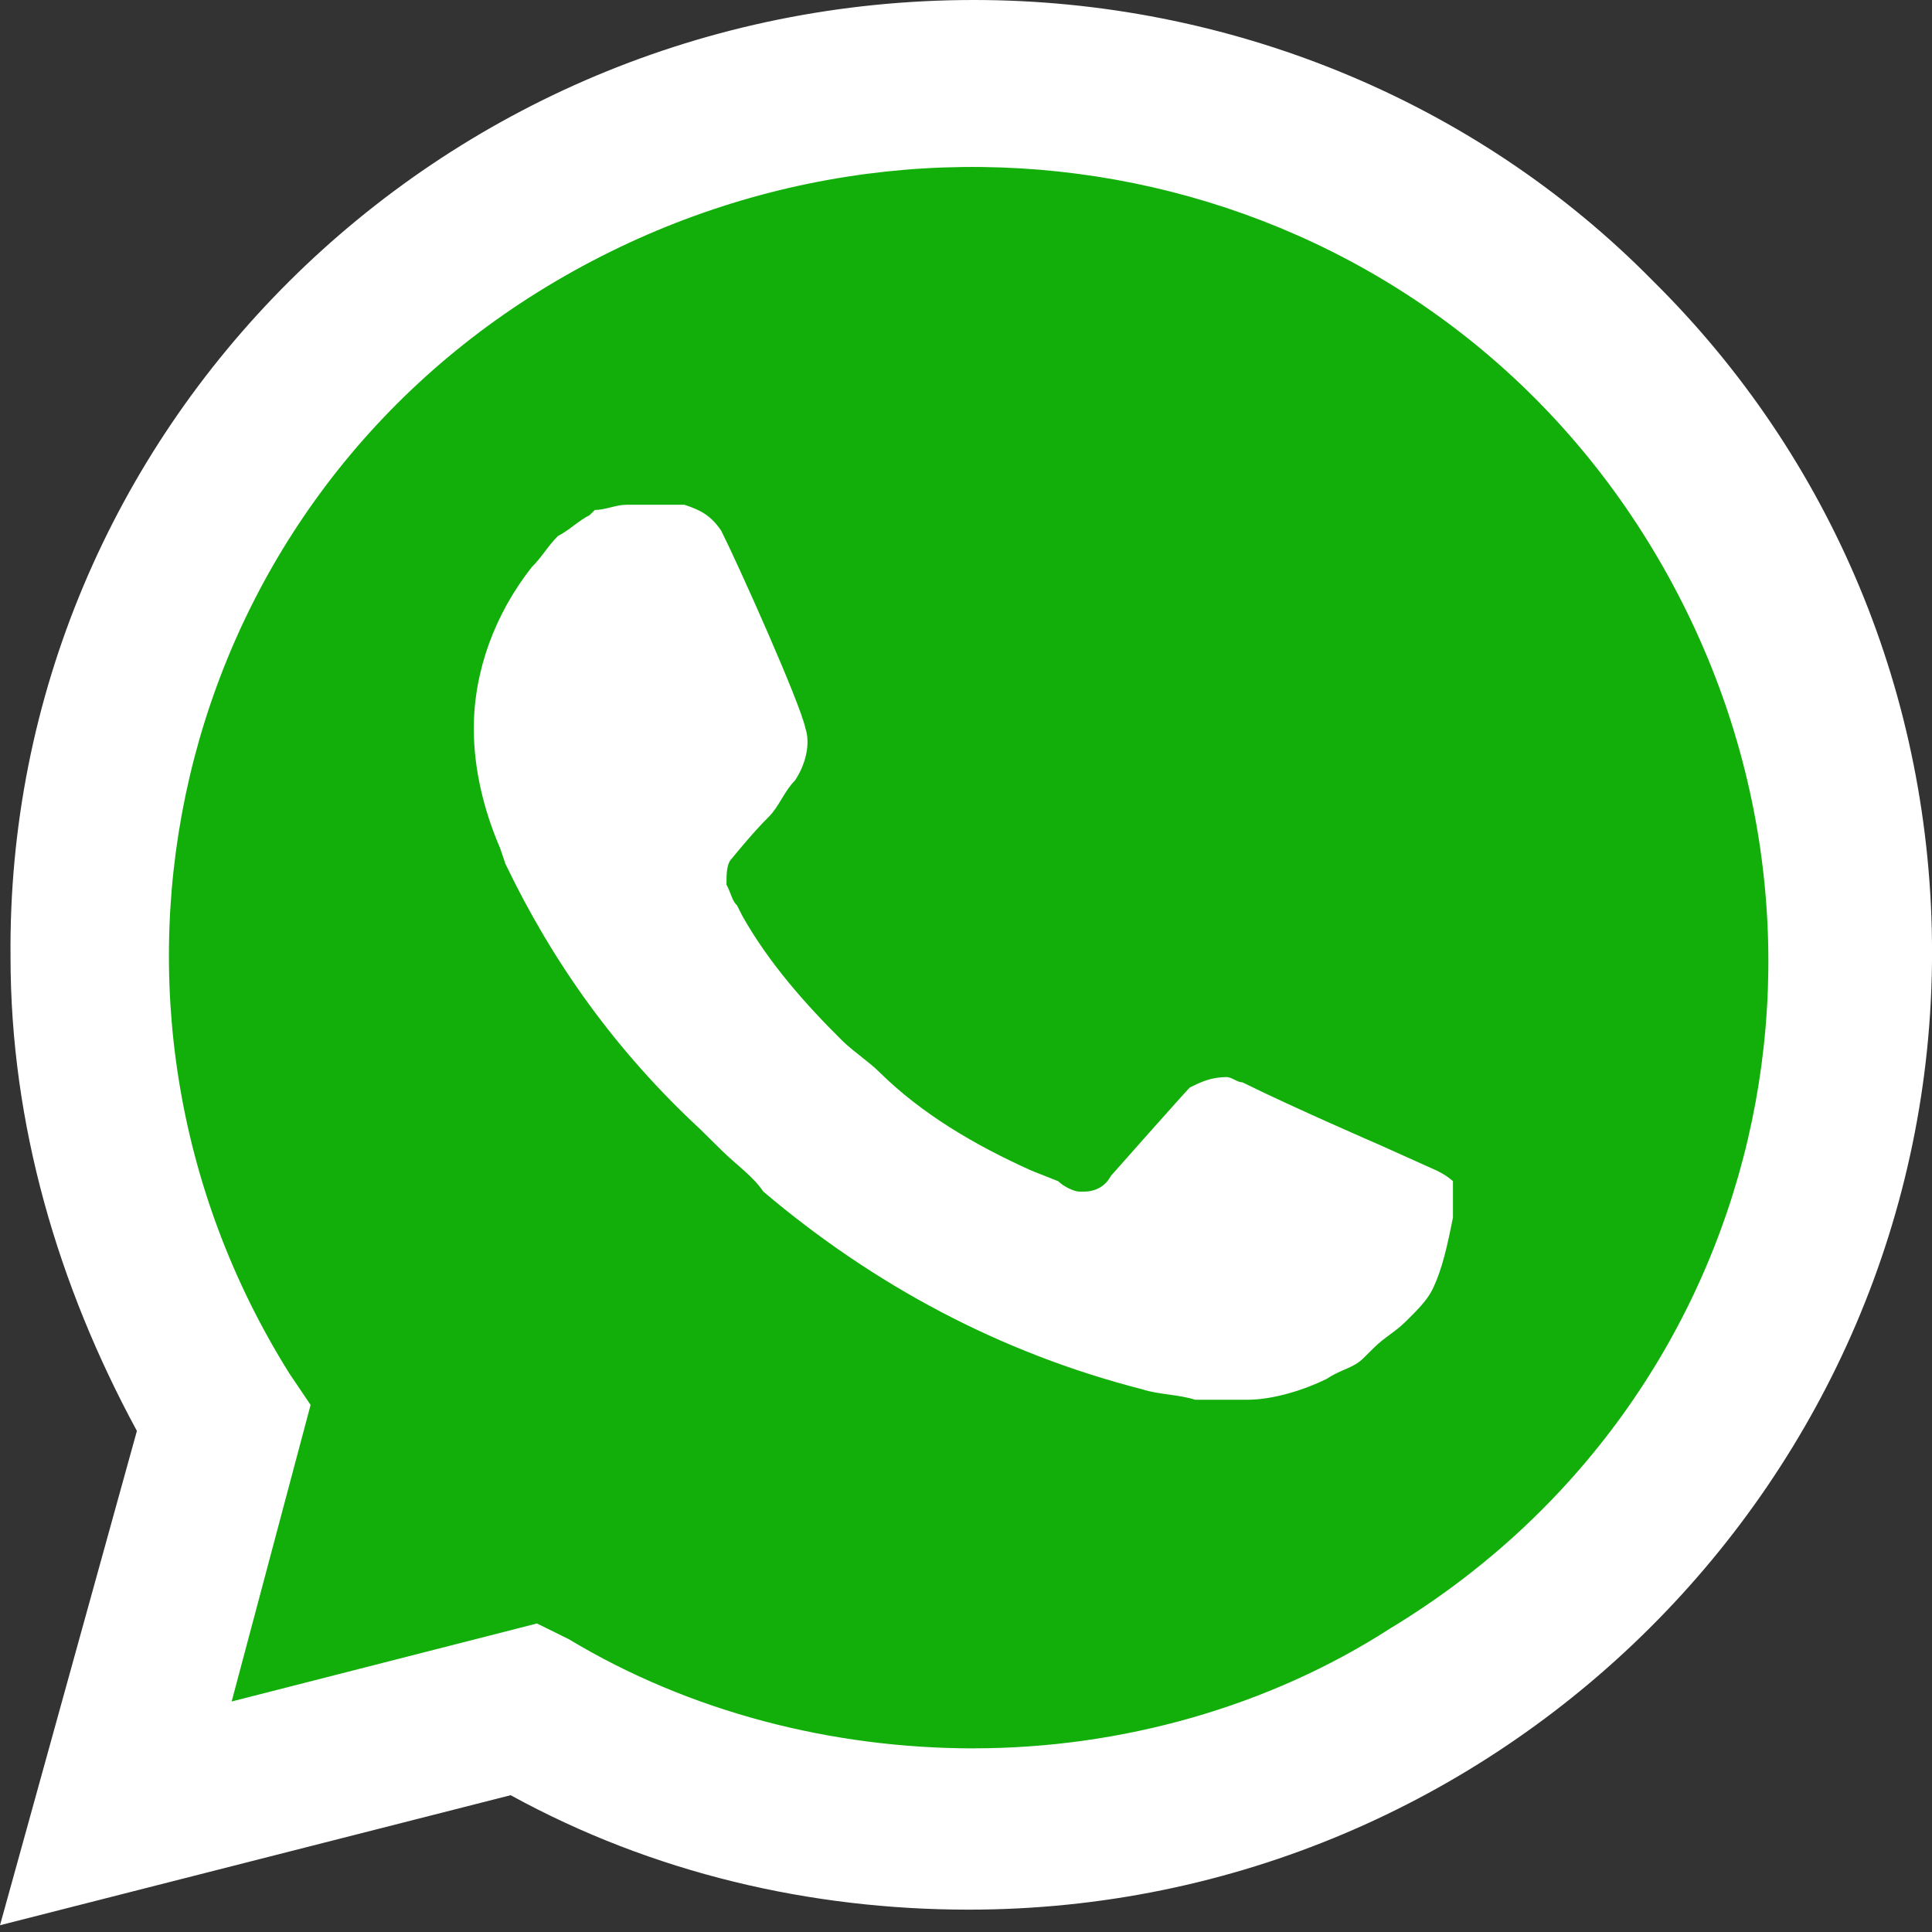 <svg width="42" height="42" viewBox="0 0 42 42" fill="none" xmlns="http://www.w3.org/2000/svg">
<rect x="0" y="0" width="42" height="42" fill="#333333" stroke="none"/>
<g clip-path="url(#clip0_1490_25450)">
<path d="M11.1 35.972L11.787 36.311C14.648 38.008 17.853 38.8 21.057 38.8C31.128 38.8 39.368 30.655 39.368 20.701C39.368 15.95 37.422 11.312 33.989 7.919C30.556 4.525 25.978 2.602 21.057 2.602C10.986 2.602 2.746 10.746 2.861 20.814C2.861 24.207 3.891 27.488 5.607 30.316L6.065 30.994L4.234 37.669L11.1 35.972Z" fill="#12AF0A"/>
<path d="M35.935 6.108C32.044 2.149 26.665 0 21.172 0C9.499 0 0.115 9.389 0.229 20.814C0.229 24.433 1.259 27.94 2.976 31.107L0 41.853L11.101 39.026C14.191 40.722 17.624 41.514 21.058 41.514C32.616 41.514 42.001 32.125 42.001 20.701C42.001 15.158 39.826 9.954 35.935 6.108H35.935ZM21.172 38.008C18.082 38.008 14.992 37.216 12.36 35.632L11.673 35.293L5.036 36.989L6.752 30.542L6.294 29.863C1.259 21.832 3.662 11.199 11.902 6.221C20.142 1.244 30.785 3.62 35.821 11.764C40.856 19.909 38.453 30.429 30.213 35.406C27.581 37.102 24.376 38.007 21.172 38.007V38.008ZM31.243 25.452L29.984 24.886C29.984 24.886 28.153 24.094 27.009 23.529C26.894 23.529 26.78 23.415 26.665 23.415C26.322 23.415 26.093 23.529 25.864 23.642C25.864 23.642 25.75 23.755 24.148 25.565C24.033 25.791 23.804 25.904 23.575 25.904H23.461C23.346 25.904 23.118 25.791 23.003 25.678L22.431 25.452C21.172 24.886 20.028 24.207 19.112 23.302C18.883 23.076 18.54 22.85 18.311 22.624C17.51 21.832 16.709 20.927 16.137 19.909L16.022 19.683C15.908 19.569 15.908 19.456 15.793 19.23C15.793 19.004 15.793 18.778 15.908 18.665C15.908 18.665 16.365 18.099 16.709 17.76C16.938 17.533 17.052 17.194 17.281 16.968C17.51 16.628 17.624 16.176 17.51 15.837C17.395 15.271 16.022 12.217 15.679 11.538C15.45 11.199 15.221 11.086 14.878 10.973H13.619C13.39 10.973 13.161 11.086 12.932 11.086L12.818 11.199C12.589 11.312 12.36 11.538 12.131 11.651C11.902 11.878 11.788 12.104 11.559 12.33C10.758 13.348 10.3 14.592 10.3 15.837C10.3 16.741 10.529 17.646 10.872 18.438L10.987 18.778C12.017 20.927 13.39 22.85 15.221 24.547L15.679 24.999C16.022 25.338 16.365 25.565 16.594 25.904C18.998 27.94 21.744 29.411 24.834 30.203C25.177 30.316 25.635 30.316 25.979 30.429H27.123C27.695 30.429 28.382 30.203 28.84 29.976C29.183 29.75 29.412 29.75 29.641 29.524L29.87 29.297C30.099 29.071 30.327 28.958 30.556 28.732C30.785 28.506 31.014 28.28 31.129 28.053C31.357 27.601 31.472 27.035 31.586 26.47V25.678C31.586 25.678 31.472 25.565 31.243 25.452Z" fill="white"/>
</g>
<defs>
<clipPath id="clip0_1490_25450">
<rect width="42" height="42" fill="white"/>
</clipPath>
</defs>
</svg>
